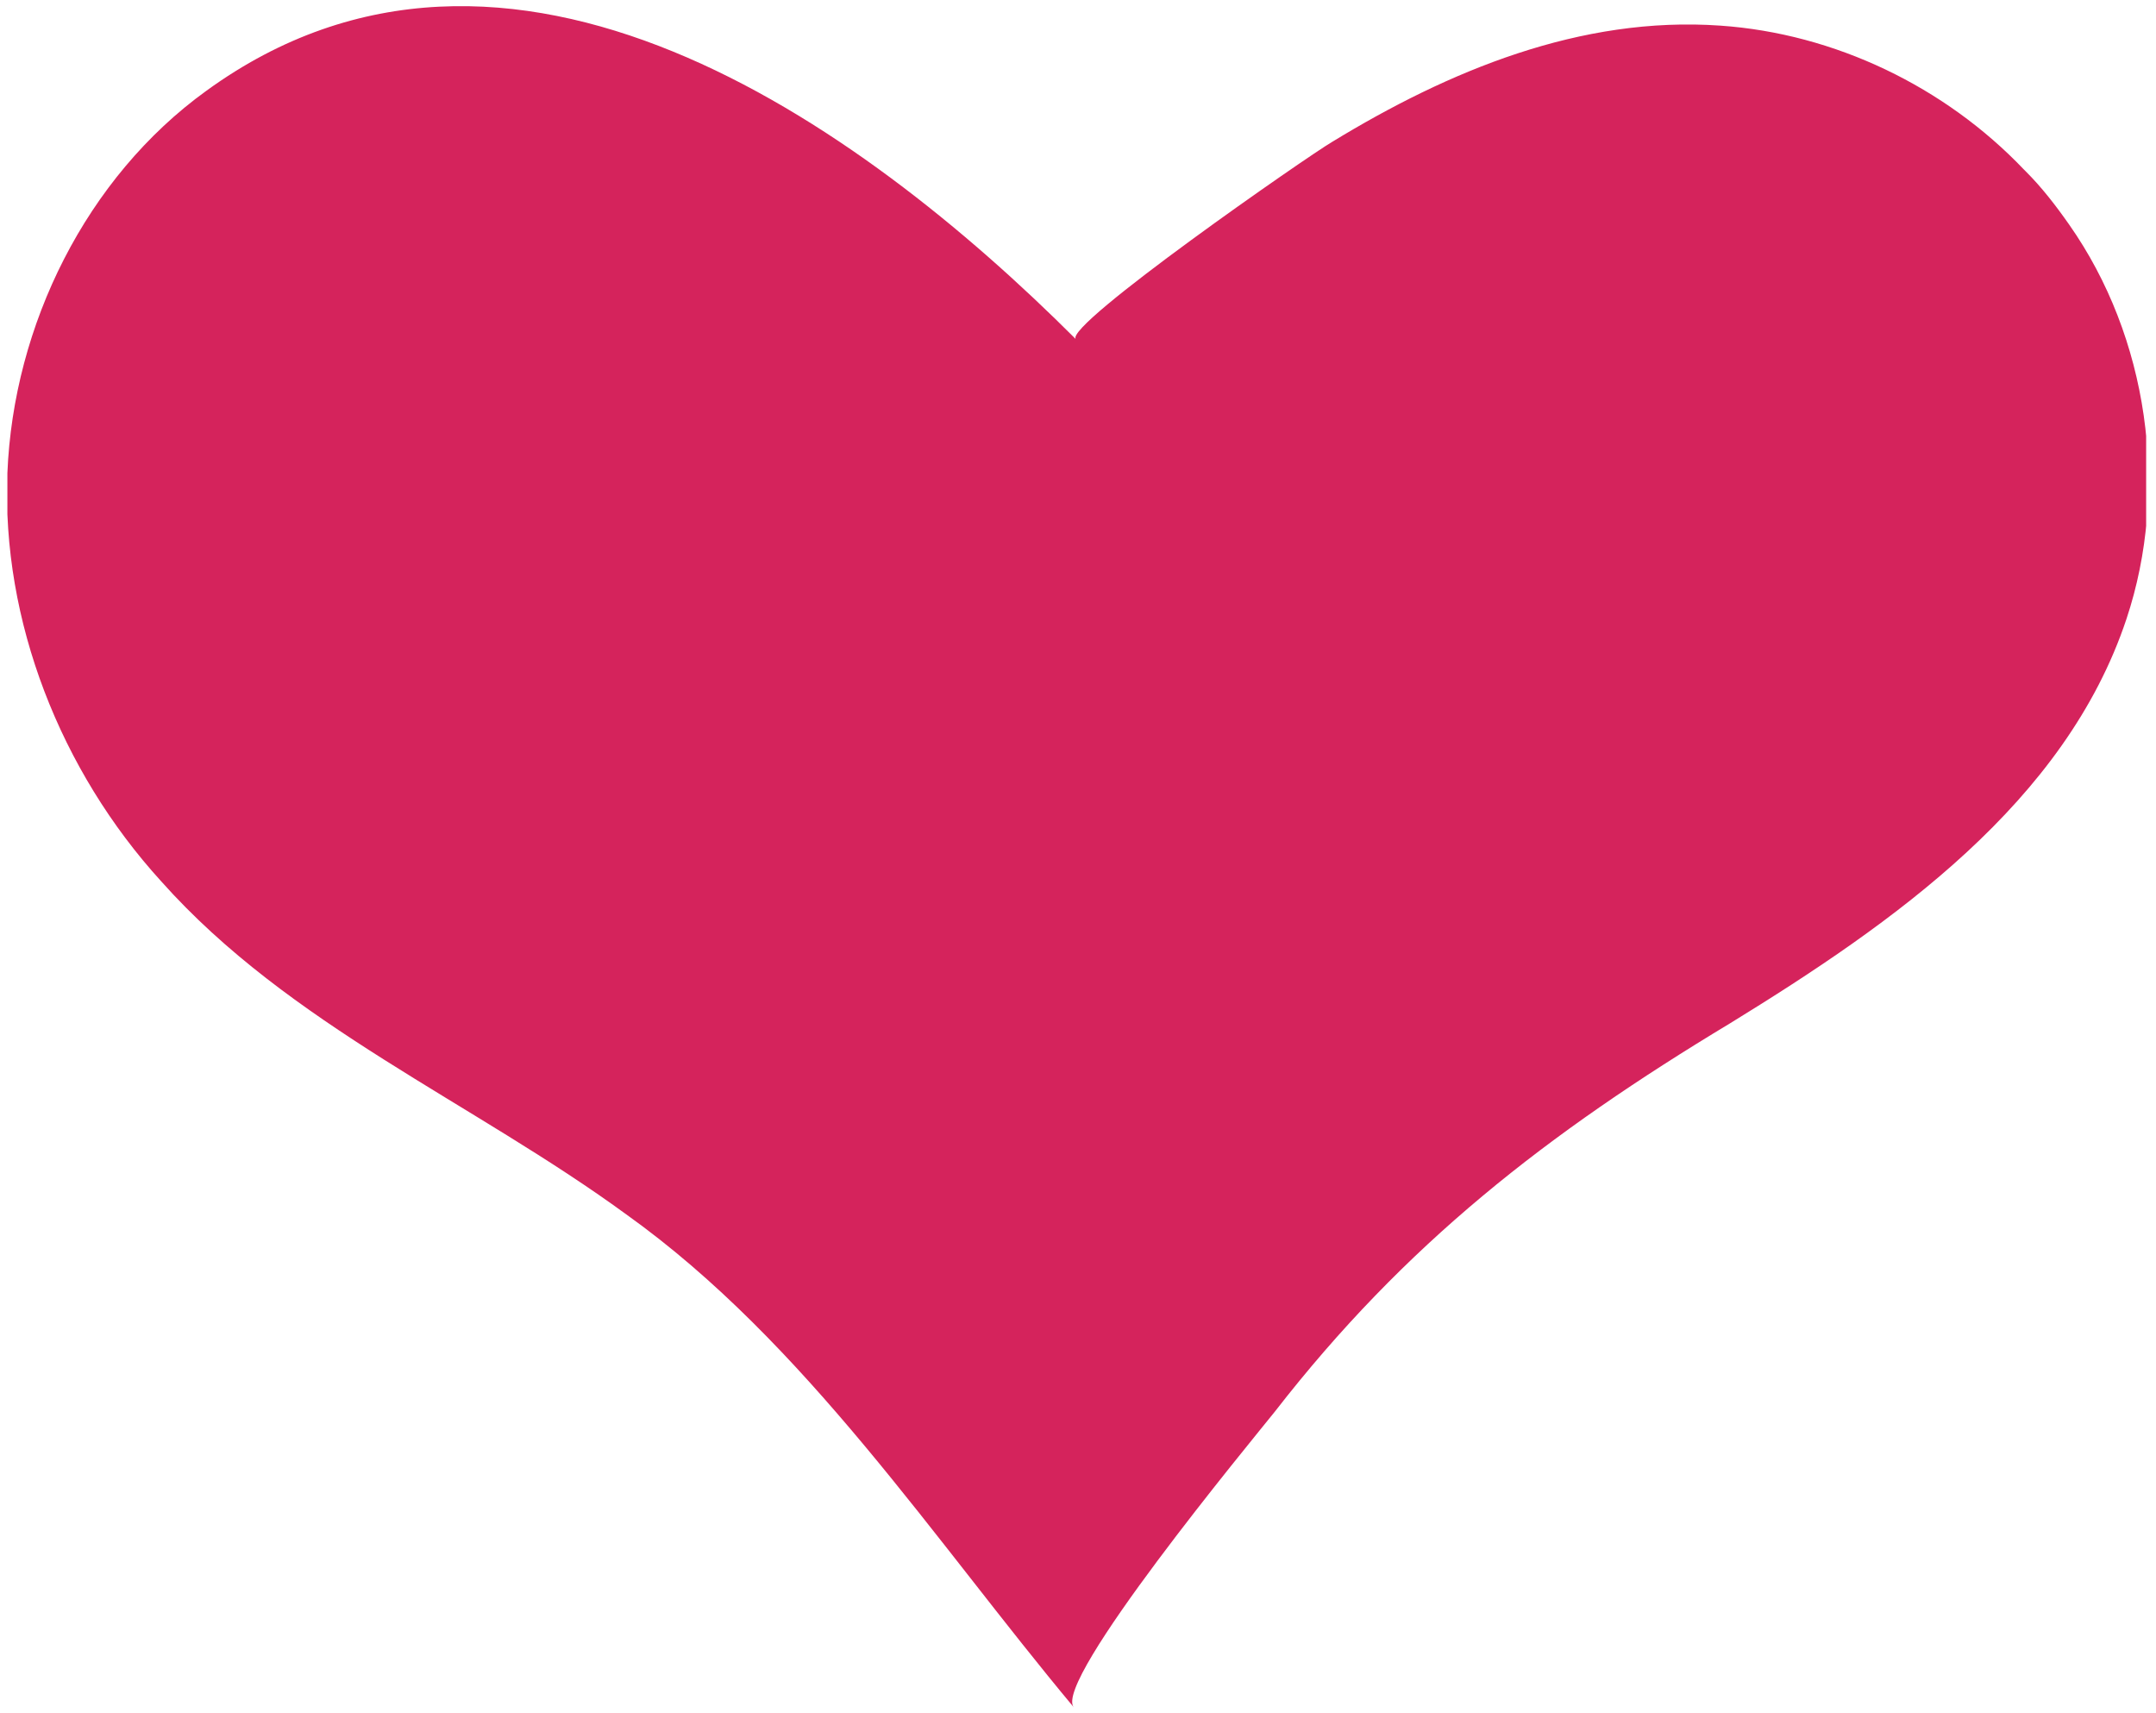 <svg xmlns="http://www.w3.org/2000/svg" fill="none" viewBox="0 0 175 139" height="139" width="175">
<g clip-path="url(#clip0_106_37)">
<path fill="#D5235C" d="M164.28 13.76C157.88 7.04 148.92 2.72 139.64 2.08C128.28 1.28 117.56 5.76 108.12 11.52C106.2 12.64 86.36 26.4 87.32 27.52C69.72 9.92 41.24 -10.4 16.76 7.36C7 14.4 1.08 26.4 0.6 38.4C0.12 50.4 4.92 62.56 13.08 71.52C23.48 83.2 38.36 89.44 50.84 98.56C65.4 108.96 75.8 124.96 87.16 138.56C85.4 136.48 101.56 116.96 103.48 114.56C114.04 100.96 125.56 92 140.44 83.04C153.72 74.88 167.64 65.12 172.6 50.24C176.12 39.68 174.36 27.36 167.96 18.24C166.84 16.64 165.72 15.2 164.44 13.92L164.28 13.76Z"></path>
</g>
<defs>
<clipPath id="clip0_106_37">
<rect transform="translate(0.6 0.48)" fill="white" height="138.08" width="173.6"></rect>
</clipPath>
</defs>
</svg>
